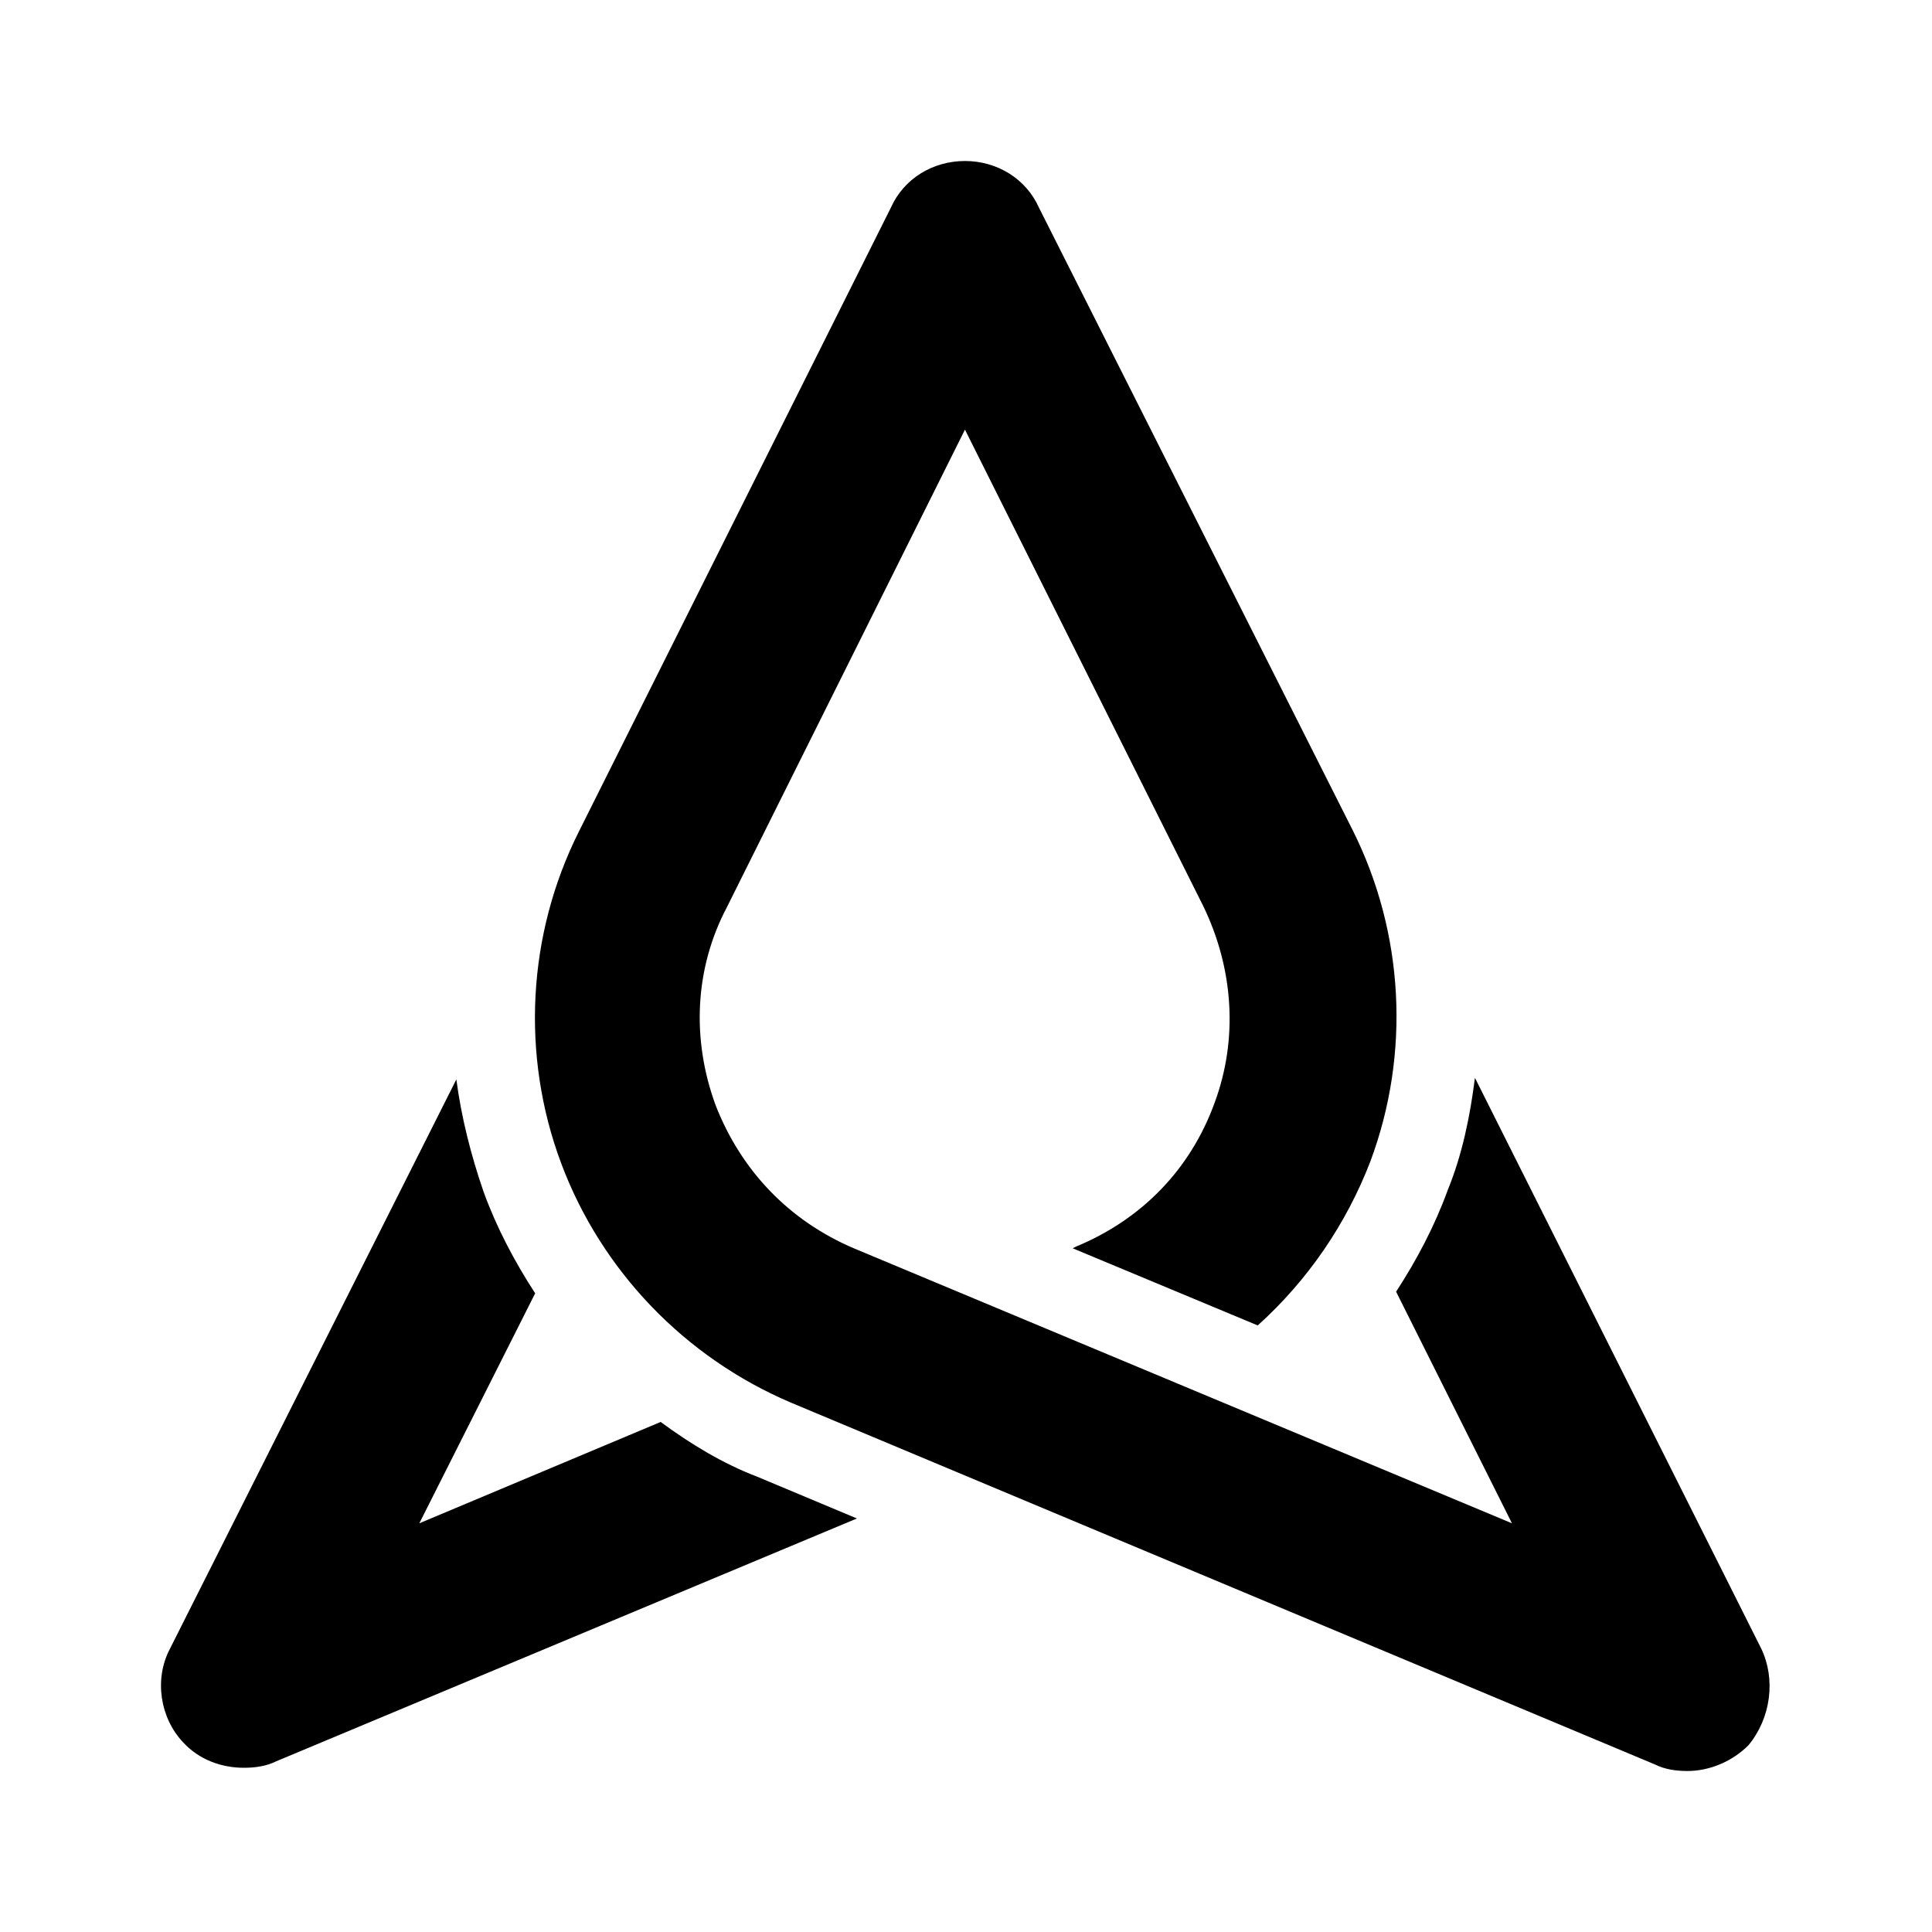 <svg width="24" height="24" viewBox="0 0 24 24" fill="none" xmlns="http://www.w3.org/2000/svg"><path d="M21.88 20.482L18.322 13.389C18.262 13.868 18.163 14.348 17.983 14.787C17.823 15.227 17.603 15.646 17.343 16.046L18.782 18.923L10.607 15.507C9.808 15.167 9.208 14.547 8.889 13.728C8.589 12.909 8.629 12.03 9.029 11.271L11.987 5.337L14.945 11.251C15.324 12.03 15.384 12.909 15.085 13.708C14.785 14.527 14.185 15.147 13.366 15.486L13.326 15.507L15.624 16.465C16.244 15.906 16.723 15.207 17.023 14.428C17.523 13.089 17.443 11.59 16.803 10.312L12.906 2.579C12.746 2.22 12.386 2 11.987 2C11.587 2 11.227 2.22 11.067 2.579L7.19 10.332C6.55 11.61 6.47 13.109 6.97 14.448C7.47 15.786 8.509 16.865 9.828 17.425L20.561 21.92C20.681 21.98 20.821 22 20.961 22C21.24 22 21.52 21.88 21.72 21.68C22 21.341 22.06 20.861 21.88 20.482Z" fill="currentColor"></path>
<path d="M8.207 17.664L5.209 18.923L6.648 16.066C6.388 15.666 6.168 15.247 6.008 14.807C5.849 14.348 5.729 13.868 5.669 13.409L2.111 20.482C1.911 20.861 1.991 21.341 2.271 21.64C2.471 21.86 2.751 21.96 3.03 21.96C3.17 21.96 3.31 21.94 3.43 21.88L10.645 18.863L9.406 18.344C8.986 18.184 8.587 17.944 8.207 17.664Z" fill="currentColor"></path></svg>